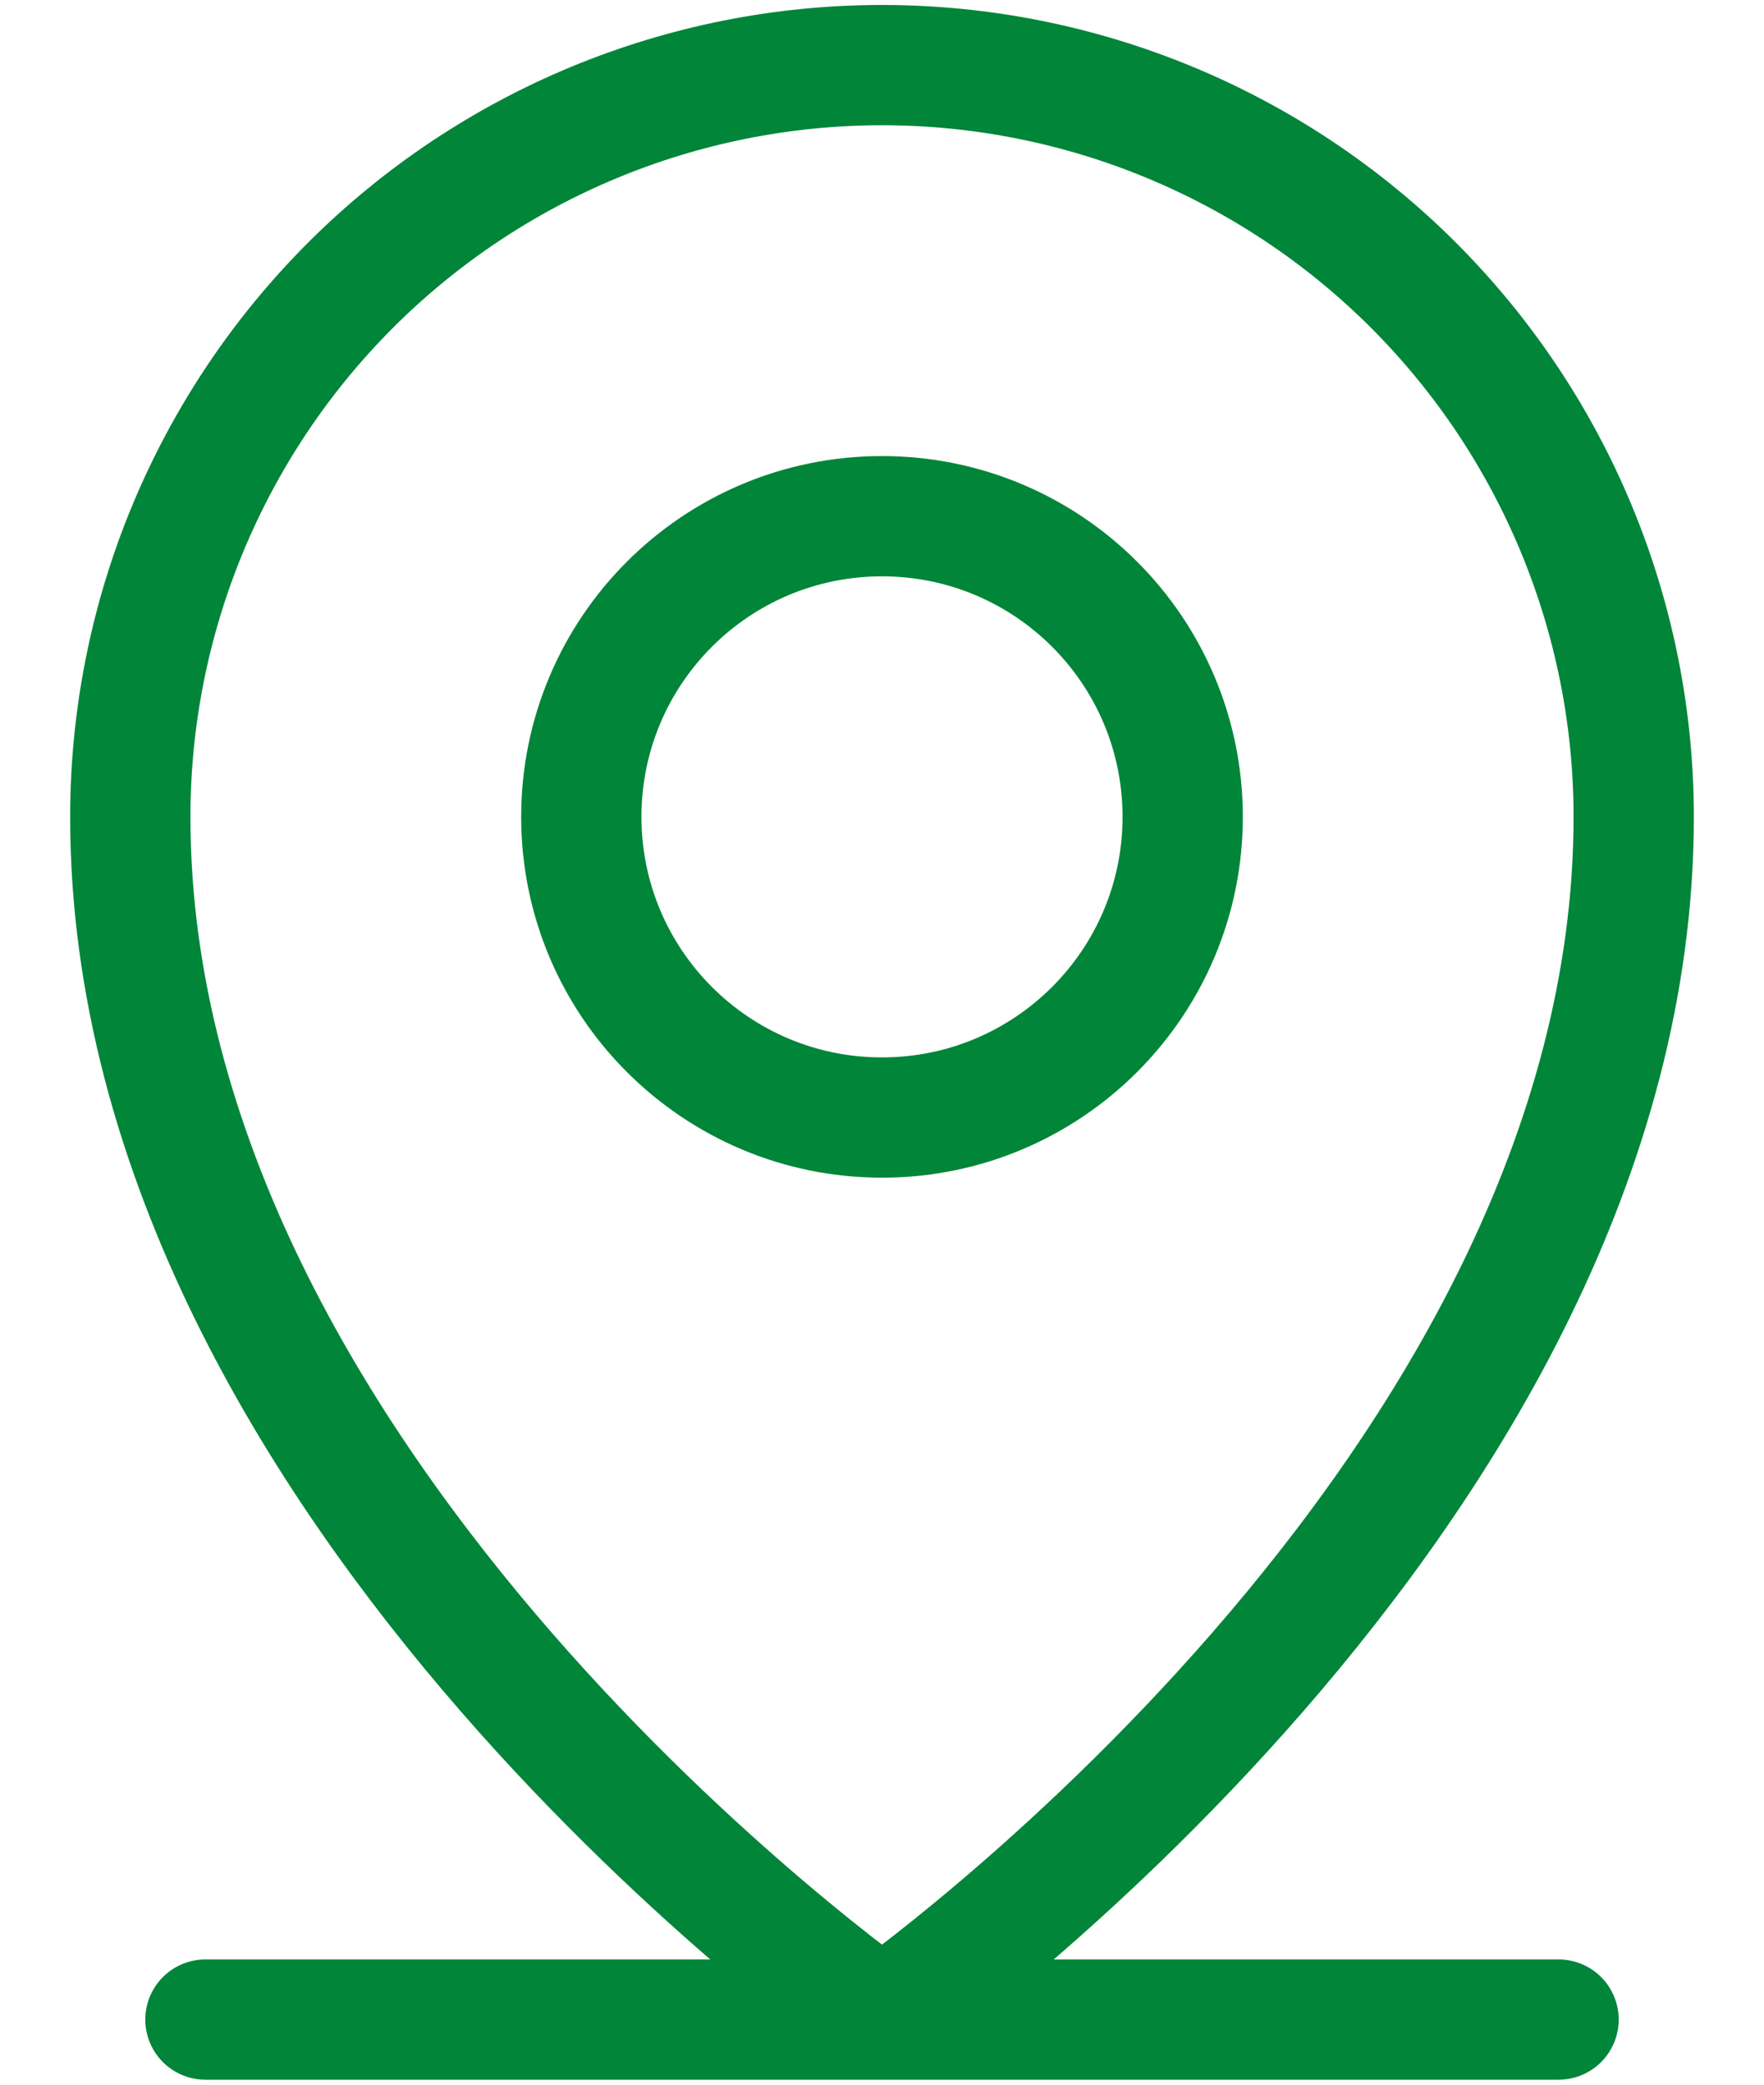 <?xml version="1.0" encoding="UTF-8"?>
<svg xmlns="http://www.w3.org/2000/svg" width="22" height="26" viewBox="0 0 22 26" fill="none">
  <path d="M2.562 25.188H19.438M14.75 10.188C14.75 12.259 13.071 13.938 11 13.938C8.929 13.938 7.25 12.259 7.25 10.188C7.25 8.116 8.929 6.438 11 6.438C13.071 6.438 14.75 8.116 14.75 10.188ZM20.375 10.188C20.375 18.625 11 25.188 11 25.188C11 25.188 1.625 18.625 1.625 10.188C1.625 7.701 2.613 5.317 4.371 3.558C6.129 1.8 8.514 0.812 11 0.812C13.486 0.812 15.871 1.8 17.629 3.558C19.387 5.317 20.375 7.701 20.375 10.188Z" stroke="#008539" stroke-width="1.5" stroke-linecap="round" stroke-linejoin="round"></path>
</svg>
